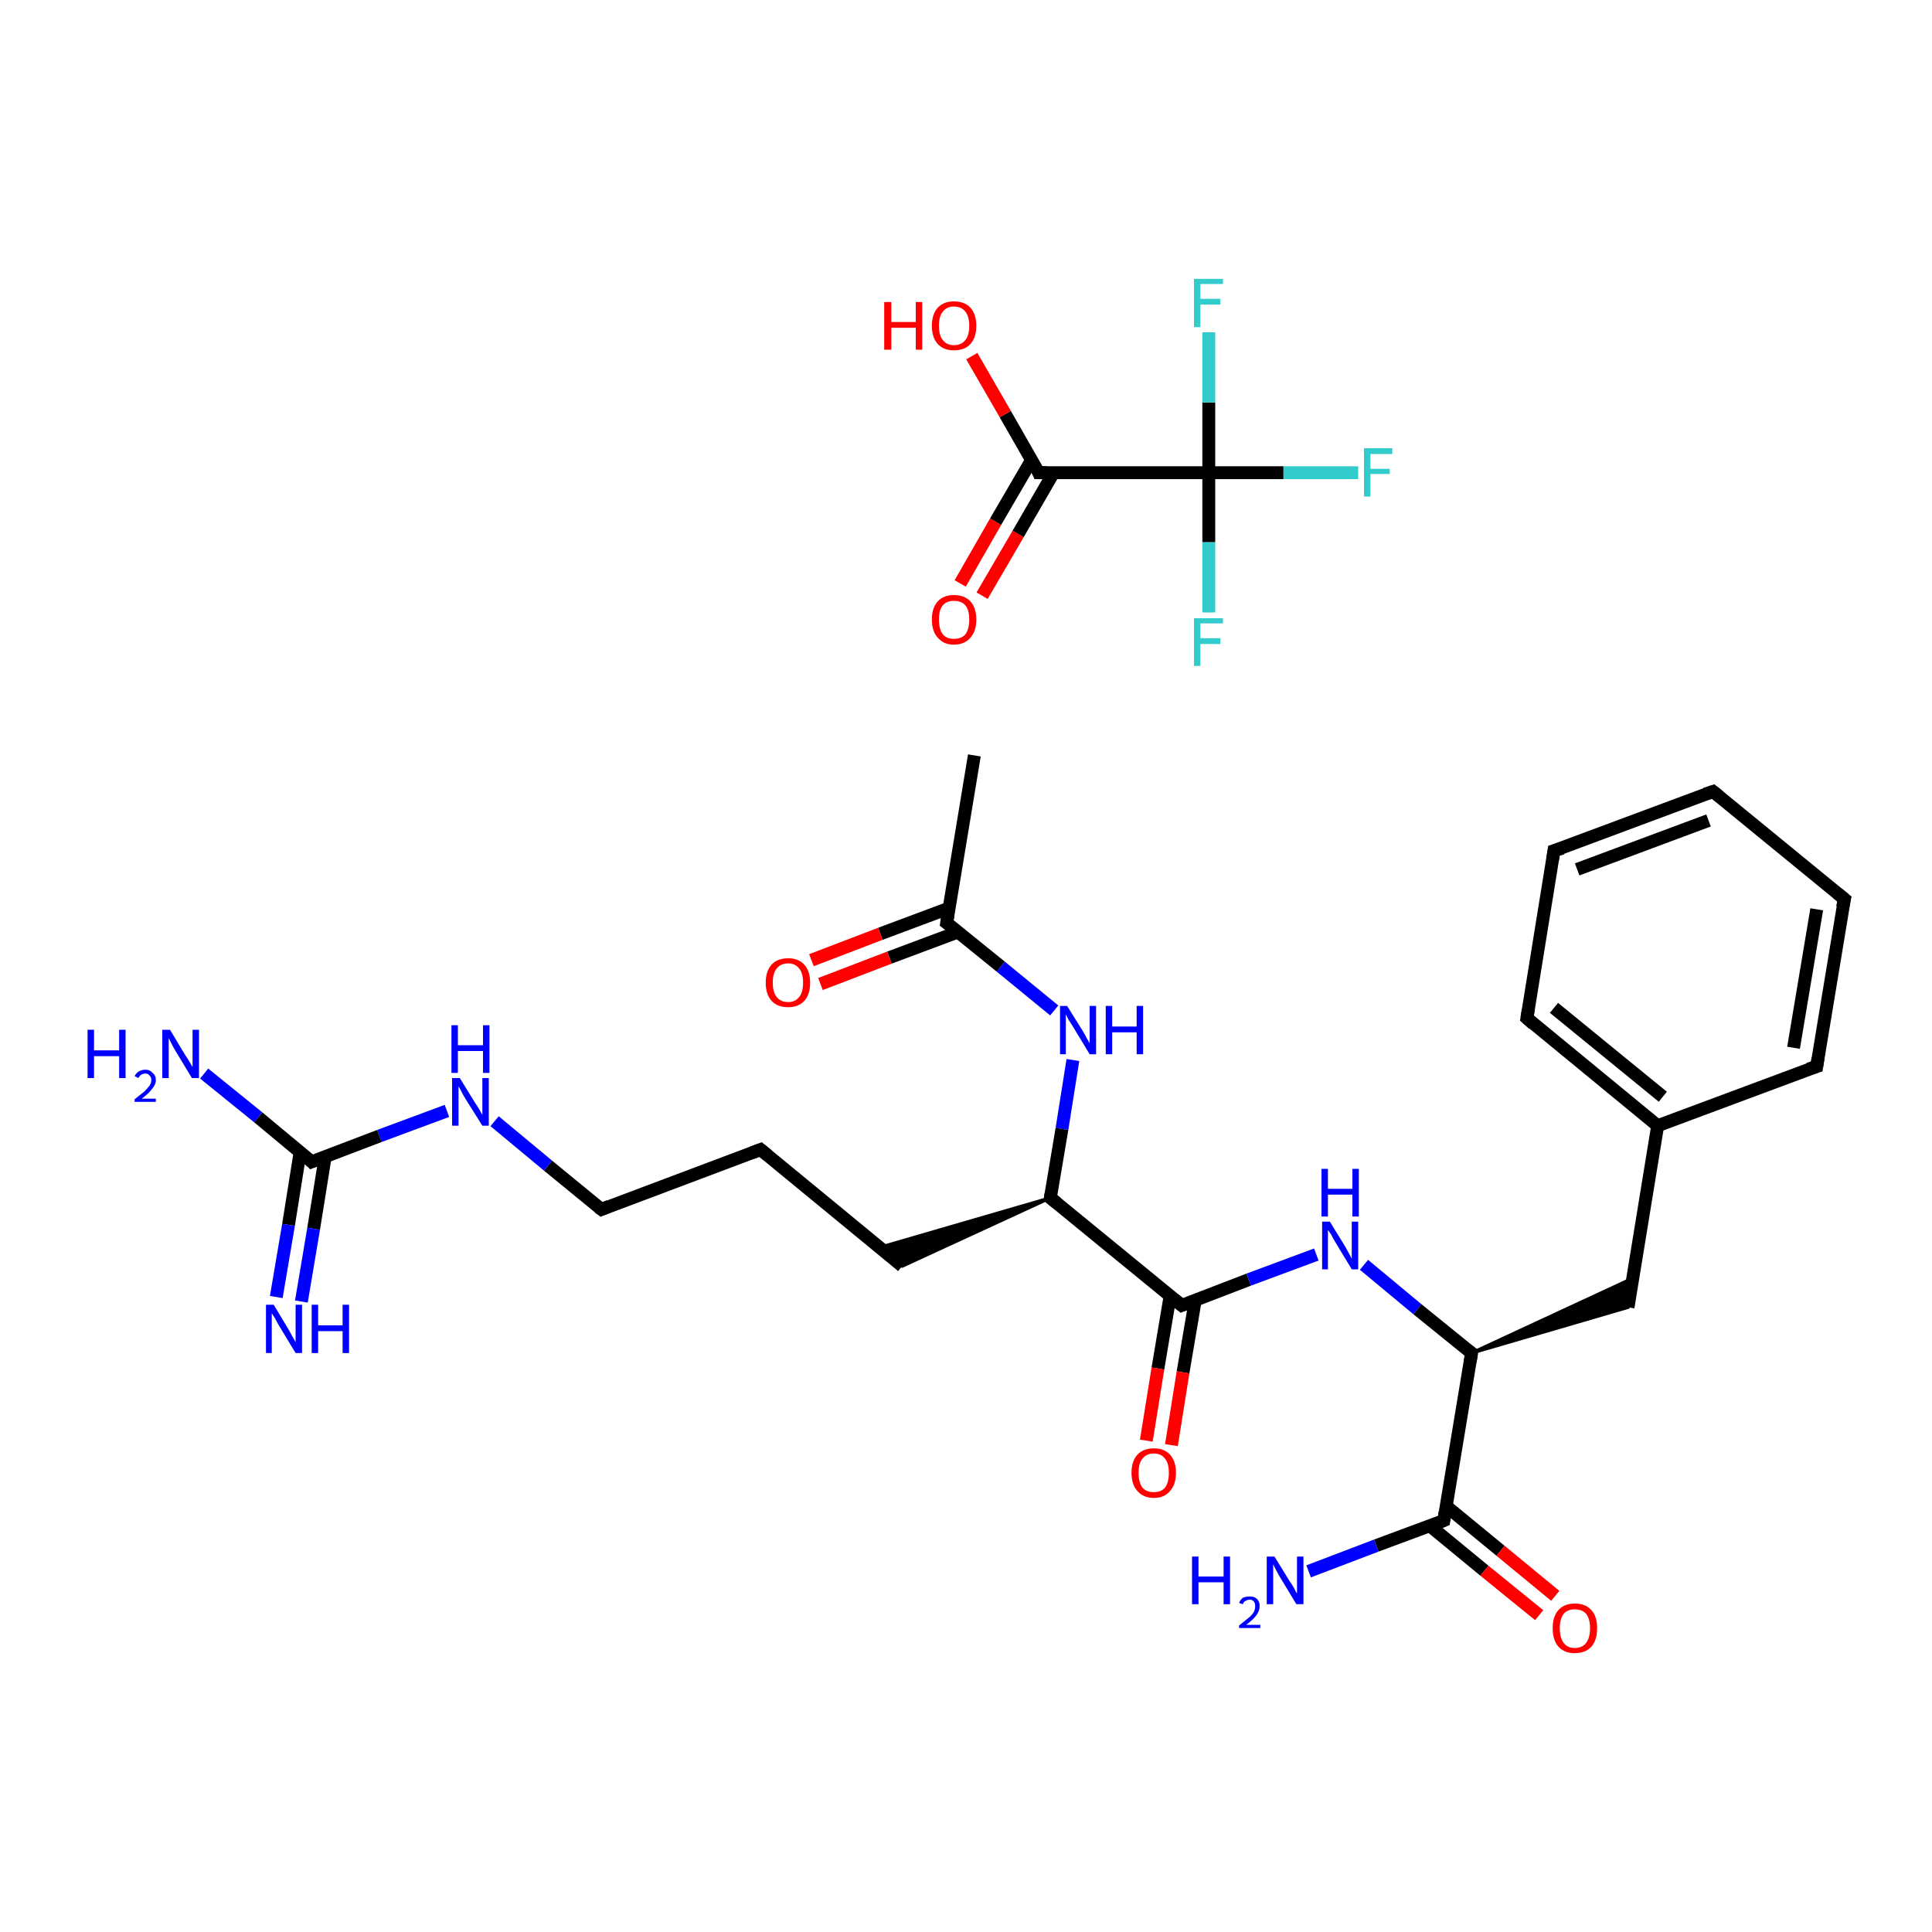 <?xml version='1.0' encoding='iso-8859-1'?>
<svg version='1.1' baseProfile='full'
              xmlns='http://www.w3.org/2000/svg'
                      xmlns:rdkit='http://www.rdkit.org/xml'
                      xmlns:xlink='http://www.w3.org/1999/xlink'
                  xml:space='preserve'
width='300px' height='300px' viewBox='0 0 300 300'>
<!-- END OF HEADER -->
<rect style='opacity:1.0;fill:#FFFFFF;stroke:none' width='300.0' height='300.0' x='0.0' y='0.0'> </rect>
<path class='bond-0 atom-0 atom-1' d='M 151.3,117.3 L 147.0,143.3' style='fill:none;fill-rule:evenodd;stroke:#000000;stroke-width:2.0px;stroke-linecap:butt;stroke-linejoin:miter;stroke-opacity:1' />
<path class='bond-1 atom-1 atom-2' d='M 147.4,141.0 L 136.7,145.0' style='fill:none;fill-rule:evenodd;stroke:#000000;stroke-width:2.0px;stroke-linecap:butt;stroke-linejoin:miter;stroke-opacity:1' />
<path class='bond-1 atom-1 atom-2' d='M 136.7,145.0 L 126.0,149.1' style='fill:none;fill-rule:evenodd;stroke:#FF0000;stroke-width:2.0px;stroke-linecap:butt;stroke-linejoin:miter;stroke-opacity:1' />
<path class='bond-1 atom-1 atom-2' d='M 148.8,144.7 L 138.1,148.7' style='fill:none;fill-rule:evenodd;stroke:#000000;stroke-width:2.0px;stroke-linecap:butt;stroke-linejoin:miter;stroke-opacity:1' />
<path class='bond-1 atom-1 atom-2' d='M 138.1,148.7 L 127.4,152.8' style='fill:none;fill-rule:evenodd;stroke:#FF0000;stroke-width:2.0px;stroke-linecap:butt;stroke-linejoin:miter;stroke-opacity:1' />
<path class='bond-2 atom-1 atom-3' d='M 147.0,143.3 L 155.4,150.1' style='fill:none;fill-rule:evenodd;stroke:#000000;stroke-width:2.0px;stroke-linecap:butt;stroke-linejoin:miter;stroke-opacity:1' />
<path class='bond-2 atom-1 atom-3' d='M 155.4,150.1 L 163.7,156.9' style='fill:none;fill-rule:evenodd;stroke:#0000FF;stroke-width:2.0px;stroke-linecap:butt;stroke-linejoin:miter;stroke-opacity:1' />
<path class='bond-3 atom-3 atom-4' d='M 166.6,164.6 L 164.9,175.3' style='fill:none;fill-rule:evenodd;stroke:#0000FF;stroke-width:2.0px;stroke-linecap:butt;stroke-linejoin:miter;stroke-opacity:1' />
<path class='bond-3 atom-3 atom-4' d='M 164.9,175.3 L 163.1,186.0' style='fill:none;fill-rule:evenodd;stroke:#000000;stroke-width:2.0px;stroke-linecap:butt;stroke-linejoin:miter;stroke-opacity:1' />
<path class='bond-4 atom-4 atom-5' d='M 163.1,186.0 L 140.1,196.6 L 136.6,193.7 Z' style='fill:#000000;fill-rule:evenodd;fill-opacity:1;stroke:#000000;stroke-width:0.5px;stroke-linecap:butt;stroke-linejoin:miter;stroke-opacity:1;' />
<path class='bond-5 atom-5 atom-6' d='M 140.1,196.6 L 118.1,178.5' style='fill:none;fill-rule:evenodd;stroke:#000000;stroke-width:2.0px;stroke-linecap:butt;stroke-linejoin:miter;stroke-opacity:1' />
<path class='bond-6 atom-6 atom-7' d='M 118.1,178.5 L 93.4,187.8' style='fill:none;fill-rule:evenodd;stroke:#000000;stroke-width:2.0px;stroke-linecap:butt;stroke-linejoin:miter;stroke-opacity:1' />
<path class='bond-7 atom-7 atom-8' d='M 93.4,187.8 L 85.1,181.0' style='fill:none;fill-rule:evenodd;stroke:#000000;stroke-width:2.0px;stroke-linecap:butt;stroke-linejoin:miter;stroke-opacity:1' />
<path class='bond-7 atom-7 atom-8' d='M 85.1,181.0 L 76.8,174.1' style='fill:none;fill-rule:evenodd;stroke:#0000FF;stroke-width:2.0px;stroke-linecap:butt;stroke-linejoin:miter;stroke-opacity:1' />
<path class='bond-8 atom-8 atom-9' d='M 69.4,172.5 L 58.9,176.4' style='fill:none;fill-rule:evenodd;stroke:#0000FF;stroke-width:2.0px;stroke-linecap:butt;stroke-linejoin:miter;stroke-opacity:1' />
<path class='bond-8 atom-8 atom-9' d='M 58.9,176.4 L 48.4,180.4' style='fill:none;fill-rule:evenodd;stroke:#000000;stroke-width:2.0px;stroke-linecap:butt;stroke-linejoin:miter;stroke-opacity:1' />
<path class='bond-9 atom-9 atom-10' d='M 46.6,178.9 L 44.8,190.2' style='fill:none;fill-rule:evenodd;stroke:#000000;stroke-width:2.0px;stroke-linecap:butt;stroke-linejoin:miter;stroke-opacity:1' />
<path class='bond-9 atom-9 atom-10' d='M 44.8,190.2 L 42.9,201.4' style='fill:none;fill-rule:evenodd;stroke:#0000FF;stroke-width:2.0px;stroke-linecap:butt;stroke-linejoin:miter;stroke-opacity:1' />
<path class='bond-9 atom-9 atom-10' d='M 50.5,179.6 L 48.7,190.8' style='fill:none;fill-rule:evenodd;stroke:#000000;stroke-width:2.0px;stroke-linecap:butt;stroke-linejoin:miter;stroke-opacity:1' />
<path class='bond-9 atom-9 atom-10' d='M 48.7,190.8 L 46.8,202.1' style='fill:none;fill-rule:evenodd;stroke:#0000FF;stroke-width:2.0px;stroke-linecap:butt;stroke-linejoin:miter;stroke-opacity:1' />
<path class='bond-10 atom-9 atom-11' d='M 48.4,180.4 L 40.1,173.5' style='fill:none;fill-rule:evenodd;stroke:#000000;stroke-width:2.0px;stroke-linecap:butt;stroke-linejoin:miter;stroke-opacity:1' />
<path class='bond-10 atom-9 atom-11' d='M 40.1,173.5 L 31.7,166.7' style='fill:none;fill-rule:evenodd;stroke:#0000FF;stroke-width:2.0px;stroke-linecap:butt;stroke-linejoin:miter;stroke-opacity:1' />
<path class='bond-11 atom-4 atom-12' d='M 163.1,186.0 L 183.5,202.7' style='fill:none;fill-rule:evenodd;stroke:#000000;stroke-width:2.0px;stroke-linecap:butt;stroke-linejoin:miter;stroke-opacity:1' />
<path class='bond-12 atom-12 atom-13' d='M 181.7,201.2 L 179.8,212.5' style='fill:none;fill-rule:evenodd;stroke:#000000;stroke-width:2.0px;stroke-linecap:butt;stroke-linejoin:miter;stroke-opacity:1' />
<path class='bond-12 atom-12 atom-13' d='M 179.8,212.5 L 178.0,223.7' style='fill:none;fill-rule:evenodd;stroke:#FF0000;stroke-width:2.0px;stroke-linecap:butt;stroke-linejoin:miter;stroke-opacity:1' />
<path class='bond-12 atom-12 atom-13' d='M 185.6,201.9 L 183.7,213.1' style='fill:none;fill-rule:evenodd;stroke:#000000;stroke-width:2.0px;stroke-linecap:butt;stroke-linejoin:miter;stroke-opacity:1' />
<path class='bond-12 atom-12 atom-13' d='M 183.7,213.1 L 181.9,224.4' style='fill:none;fill-rule:evenodd;stroke:#FF0000;stroke-width:2.0px;stroke-linecap:butt;stroke-linejoin:miter;stroke-opacity:1' />
<path class='bond-13 atom-12 atom-14' d='M 183.5,202.7 L 193.9,198.7' style='fill:none;fill-rule:evenodd;stroke:#000000;stroke-width:2.0px;stroke-linecap:butt;stroke-linejoin:miter;stroke-opacity:1' />
<path class='bond-13 atom-12 atom-14' d='M 193.9,198.7 L 204.4,194.8' style='fill:none;fill-rule:evenodd;stroke:#0000FF;stroke-width:2.0px;stroke-linecap:butt;stroke-linejoin:miter;stroke-opacity:1' />
<path class='bond-14 atom-14 atom-15' d='M 211.8,196.4 L 220.1,203.3' style='fill:none;fill-rule:evenodd;stroke:#0000FF;stroke-width:2.0px;stroke-linecap:butt;stroke-linejoin:miter;stroke-opacity:1' />
<path class='bond-14 atom-14 atom-15' d='M 220.1,203.3 L 228.5,210.1' style='fill:none;fill-rule:evenodd;stroke:#000000;stroke-width:2.0px;stroke-linecap:butt;stroke-linejoin:miter;stroke-opacity:1' />
<path class='bond-15 atom-15 atom-16' d='M 228.5,210.1 L 253.5,198.5 L 252.8,203.0 Z' style='fill:#000000;fill-rule:evenodd;fill-opacity:1;stroke:#000000;stroke-width:0.5px;stroke-linecap:butt;stroke-linejoin:miter;stroke-opacity:1;' />
<path class='bond-16 atom-16 atom-17' d='M 252.8,203.0 L 257.4,174.8' style='fill:none;fill-rule:evenodd;stroke:#000000;stroke-width:2.0px;stroke-linecap:butt;stroke-linejoin:miter;stroke-opacity:1' />
<path class='bond-17 atom-17 atom-18' d='M 257.4,174.8 L 237.1,158.1' style='fill:none;fill-rule:evenodd;stroke:#000000;stroke-width:2.0px;stroke-linecap:butt;stroke-linejoin:miter;stroke-opacity:1' />
<path class='bond-17 atom-17 atom-18' d='M 258.2,170.3 L 241.3,156.5' style='fill:none;fill-rule:evenodd;stroke:#000000;stroke-width:2.0px;stroke-linecap:butt;stroke-linejoin:miter;stroke-opacity:1' />
<path class='bond-18 atom-18 atom-19' d='M 237.1,158.1 L 241.3,132.1' style='fill:none;fill-rule:evenodd;stroke:#000000;stroke-width:2.0px;stroke-linecap:butt;stroke-linejoin:miter;stroke-opacity:1' />
<path class='bond-19 atom-19 atom-20' d='M 241.3,132.1 L 266.0,122.9' style='fill:none;fill-rule:evenodd;stroke:#000000;stroke-width:2.0px;stroke-linecap:butt;stroke-linejoin:miter;stroke-opacity:1' />
<path class='bond-19 atom-19 atom-20' d='M 244.9,135.0 L 265.3,127.4' style='fill:none;fill-rule:evenodd;stroke:#000000;stroke-width:2.0px;stroke-linecap:butt;stroke-linejoin:miter;stroke-opacity:1' />
<path class='bond-20 atom-20 atom-21' d='M 266.0,122.9 L 286.4,139.6' style='fill:none;fill-rule:evenodd;stroke:#000000;stroke-width:2.0px;stroke-linecap:butt;stroke-linejoin:miter;stroke-opacity:1' />
<path class='bond-21 atom-21 atom-22' d='M 286.4,139.6 L 282.1,165.6' style='fill:none;fill-rule:evenodd;stroke:#000000;stroke-width:2.0px;stroke-linecap:butt;stroke-linejoin:miter;stroke-opacity:1' />
<path class='bond-21 atom-21 atom-22' d='M 282.1,141.2 L 278.5,162.7' style='fill:none;fill-rule:evenodd;stroke:#000000;stroke-width:2.0px;stroke-linecap:butt;stroke-linejoin:miter;stroke-opacity:1' />
<path class='bond-22 atom-15 atom-23' d='M 228.5,210.1 L 224.2,236.1' style='fill:none;fill-rule:evenodd;stroke:#000000;stroke-width:2.0px;stroke-linecap:butt;stroke-linejoin:miter;stroke-opacity:1' />
<path class='bond-23 atom-23 atom-24' d='M 224.2,236.1 L 213.7,240.0' style='fill:none;fill-rule:evenodd;stroke:#000000;stroke-width:2.0px;stroke-linecap:butt;stroke-linejoin:miter;stroke-opacity:1' />
<path class='bond-23 atom-23 atom-24' d='M 213.7,240.0 L 203.2,244.0' style='fill:none;fill-rule:evenodd;stroke:#0000FF;stroke-width:2.0px;stroke-linecap:butt;stroke-linejoin:miter;stroke-opacity:1' />
<path class='bond-24 atom-23 atom-25' d='M 222.0,236.9 L 230.5,243.9' style='fill:none;fill-rule:evenodd;stroke:#000000;stroke-width:2.0px;stroke-linecap:butt;stroke-linejoin:miter;stroke-opacity:1' />
<path class='bond-24 atom-23 atom-25' d='M 230.5,243.9 L 239.0,250.8' style='fill:none;fill-rule:evenodd;stroke:#FF0000;stroke-width:2.0px;stroke-linecap:butt;stroke-linejoin:miter;stroke-opacity:1' />
<path class='bond-24 atom-23 atom-25' d='M 224.6,233.9 L 233.0,240.8' style='fill:none;fill-rule:evenodd;stroke:#000000;stroke-width:2.0px;stroke-linecap:butt;stroke-linejoin:miter;stroke-opacity:1' />
<path class='bond-24 atom-23 atom-25' d='M 233.0,240.8 L 241.5,247.8' style='fill:none;fill-rule:evenodd;stroke:#FF0000;stroke-width:2.0px;stroke-linecap:butt;stroke-linejoin:miter;stroke-opacity:1' />
<path class='bond-25 atom-26 atom-27' d='M 149.1,90.6 L 154.6,81.0' style='fill:none;fill-rule:evenodd;stroke:#FF0000;stroke-width:2.0px;stroke-linecap:butt;stroke-linejoin:miter;stroke-opacity:1' />
<path class='bond-25 atom-26 atom-27' d='M 154.6,81.0 L 160.2,71.4' style='fill:none;fill-rule:evenodd;stroke:#000000;stroke-width:2.0px;stroke-linecap:butt;stroke-linejoin:miter;stroke-opacity:1' />
<path class='bond-25 atom-26 atom-27' d='M 152.5,92.5 L 158.1,82.9' style='fill:none;fill-rule:evenodd;stroke:#FF0000;stroke-width:2.0px;stroke-linecap:butt;stroke-linejoin:miter;stroke-opacity:1' />
<path class='bond-25 atom-26 atom-27' d='M 158.1,82.9 L 163.6,73.4' style='fill:none;fill-rule:evenodd;stroke:#000000;stroke-width:2.0px;stroke-linecap:butt;stroke-linejoin:miter;stroke-opacity:1' />
<path class='bond-26 atom-27 atom-28' d='M 161.3,73.4 L 156.1,64.3' style='fill:none;fill-rule:evenodd;stroke:#000000;stroke-width:2.0px;stroke-linecap:butt;stroke-linejoin:miter;stroke-opacity:1' />
<path class='bond-26 atom-27 atom-28' d='M 156.1,64.3 L 150.9,55.3' style='fill:none;fill-rule:evenodd;stroke:#FF0000;stroke-width:2.0px;stroke-linecap:butt;stroke-linejoin:miter;stroke-opacity:1' />
<path class='bond-27 atom-27 atom-29' d='M 161.3,73.4 L 187.7,73.4' style='fill:none;fill-rule:evenodd;stroke:#000000;stroke-width:2.0px;stroke-linecap:butt;stroke-linejoin:miter;stroke-opacity:1' />
<path class='bond-28 atom-29 atom-30' d='M 187.7,73.4 L 199.3,73.4' style='fill:none;fill-rule:evenodd;stroke:#000000;stroke-width:2.0px;stroke-linecap:butt;stroke-linejoin:miter;stroke-opacity:1' />
<path class='bond-28 atom-29 atom-30' d='M 199.3,73.4 L 210.9,73.4' style='fill:none;fill-rule:evenodd;stroke:#33CCCC;stroke-width:2.0px;stroke-linecap:butt;stroke-linejoin:miter;stroke-opacity:1' />
<path class='bond-29 atom-29 atom-31' d='M 187.7,73.4 L 187.7,84.2' style='fill:none;fill-rule:evenodd;stroke:#000000;stroke-width:2.0px;stroke-linecap:butt;stroke-linejoin:miter;stroke-opacity:1' />
<path class='bond-29 atom-29 atom-31' d='M 187.7,84.2 L 187.7,95.1' style='fill:none;fill-rule:evenodd;stroke:#33CCCC;stroke-width:2.0px;stroke-linecap:butt;stroke-linejoin:miter;stroke-opacity:1' />
<path class='bond-30 atom-29 atom-32' d='M 187.7,73.4 L 187.7,62.5' style='fill:none;fill-rule:evenodd;stroke:#000000;stroke-width:2.0px;stroke-linecap:butt;stroke-linejoin:miter;stroke-opacity:1' />
<path class='bond-30 atom-29 atom-32' d='M 187.7,62.5 L 187.7,51.6' style='fill:none;fill-rule:evenodd;stroke:#33CCCC;stroke-width:2.0px;stroke-linecap:butt;stroke-linejoin:miter;stroke-opacity:1' />
<path class='bond-31 atom-22 atom-17' d='M 282.1,165.6 L 257.4,174.8' style='fill:none;fill-rule:evenodd;stroke:#000000;stroke-width:2.0px;stroke-linecap:butt;stroke-linejoin:miter;stroke-opacity:1' />
<path d='M 147.2,142.0 L 147.0,143.3 L 147.4,143.6' style='fill:none;stroke:#000000;stroke-width:2.0px;stroke-linecap:butt;stroke-linejoin:miter;stroke-opacity:1;' />
<path d='M 163.2,185.4 L 163.1,186.0 L 164.1,186.8' style='fill:none;stroke:#000000;stroke-width:2.0px;stroke-linecap:butt;stroke-linejoin:miter;stroke-opacity:1;' />
<path d='M 119.2,179.4 L 118.1,178.5 L 116.8,179.0' style='fill:none;stroke:#000000;stroke-width:2.0px;stroke-linecap:butt;stroke-linejoin:miter;stroke-opacity:1;' />
<path d='M 94.6,187.3 L 93.4,187.8 L 93.0,187.5' style='fill:none;stroke:#000000;stroke-width:2.0px;stroke-linecap:butt;stroke-linejoin:miter;stroke-opacity:1;' />
<path d='M 48.9,180.2 L 48.4,180.4 L 48.0,180.0' style='fill:none;stroke:#000000;stroke-width:2.0px;stroke-linecap:butt;stroke-linejoin:miter;stroke-opacity:1;' />
<path d='M 182.4,201.8 L 183.5,202.7 L 184.0,202.5' style='fill:none;stroke:#000000;stroke-width:2.0px;stroke-linecap:butt;stroke-linejoin:miter;stroke-opacity:1;' />
<path d='M 228.1,209.8 L 228.5,210.1 L 228.3,211.4' style='fill:none;stroke:#000000;stroke-width:2.0px;stroke-linecap:butt;stroke-linejoin:miter;stroke-opacity:1;' />
<path d='M 238.1,159.0 L 237.1,158.1 L 237.3,156.8' style='fill:none;stroke:#000000;stroke-width:2.0px;stroke-linecap:butt;stroke-linejoin:miter;stroke-opacity:1;' />
<path d='M 241.1,133.4 L 241.3,132.1 L 242.6,131.7' style='fill:none;stroke:#000000;stroke-width:2.0px;stroke-linecap:butt;stroke-linejoin:miter;stroke-opacity:1;' />
<path d='M 264.8,123.3 L 266.0,122.9 L 267.0,123.7' style='fill:none;stroke:#000000;stroke-width:2.0px;stroke-linecap:butt;stroke-linejoin:miter;stroke-opacity:1;' />
<path d='M 285.3,138.7 L 286.4,139.6 L 286.1,140.9' style='fill:none;stroke:#000000;stroke-width:2.0px;stroke-linecap:butt;stroke-linejoin:miter;stroke-opacity:1;' />
<path d='M 282.3,164.3 L 282.1,165.6 L 280.8,166.0' style='fill:none;stroke:#000000;stroke-width:2.0px;stroke-linecap:butt;stroke-linejoin:miter;stroke-opacity:1;' />
<path d='M 224.4,234.8 L 224.2,236.1 L 223.7,236.3' style='fill:none;stroke:#000000;stroke-width:2.0px;stroke-linecap:butt;stroke-linejoin:miter;stroke-opacity:1;' />
<path d='M 161.1,72.9 L 161.3,73.4 L 162.6,73.4' style='fill:none;stroke:#000000;stroke-width:2.0px;stroke-linecap:butt;stroke-linejoin:miter;stroke-opacity:1;' />
<path class='atom-2' d='M 118.9 152.6
Q 118.9 150.8, 119.8 149.8
Q 120.7 148.8, 122.4 148.8
Q 124.0 148.8, 124.9 149.8
Q 125.8 150.8, 125.8 152.6
Q 125.8 154.4, 124.9 155.4
Q 124.0 156.4, 122.4 156.4
Q 120.7 156.4, 119.8 155.4
Q 118.9 154.4, 118.9 152.6
M 122.4 155.6
Q 123.5 155.6, 124.1 154.8
Q 124.7 154.1, 124.7 152.6
Q 124.7 151.1, 124.1 150.4
Q 123.5 149.6, 122.4 149.6
Q 121.2 149.6, 120.6 150.4
Q 120.0 151.1, 120.0 152.6
Q 120.0 154.1, 120.6 154.8
Q 121.2 155.6, 122.4 155.6
' fill='#FF0000'/>
<path class='atom-3' d='M 165.7 156.2
L 168.2 160.2
Q 168.4 160.6, 168.8 161.3
Q 169.2 162.0, 169.2 162.0
L 169.2 156.2
L 170.2 156.2
L 170.2 163.7
L 169.2 163.7
L 166.6 159.4
Q 166.3 158.9, 165.9 158.3
Q 165.6 157.7, 165.5 157.5
L 165.5 163.7
L 164.6 163.7
L 164.6 156.2
L 165.7 156.2
' fill='#0000FF'/>
<path class='atom-3' d='M 171.7 156.2
L 172.7 156.2
L 172.7 159.4
L 176.5 159.4
L 176.5 156.2
L 177.5 156.2
L 177.5 163.7
L 176.5 163.7
L 176.5 160.3
L 172.7 160.3
L 172.7 163.7
L 171.7 163.7
L 171.7 156.2
' fill='#0000FF'/>
<path class='atom-8' d='M 71.4 167.4
L 73.8 171.3
Q 74.1 171.7, 74.5 172.4
Q 74.9 173.1, 74.9 173.2
L 74.9 167.4
L 75.9 167.4
L 75.9 174.8
L 74.9 174.8
L 72.2 170.5
Q 71.9 170.0, 71.6 169.4
Q 71.3 168.8, 71.2 168.7
L 71.2 174.8
L 70.2 174.8
L 70.2 167.4
L 71.4 167.4
' fill='#0000FF'/>
<path class='atom-8' d='M 70.1 159.2
L 71.1 159.2
L 71.1 162.3
L 75.0 162.3
L 75.0 159.2
L 76.0 159.2
L 76.0 166.6
L 75.0 166.6
L 75.0 163.2
L 71.1 163.2
L 71.1 166.6
L 70.1 166.6
L 70.1 159.2
' fill='#0000FF'/>
<path class='atom-10' d='M 42.5 202.6
L 44.9 206.6
Q 45.1 207.0, 45.5 207.7
Q 45.9 208.4, 45.9 208.4
L 45.9 202.6
L 46.9 202.6
L 46.9 210.1
L 45.9 210.1
L 43.3 205.8
Q 43.0 205.3, 42.7 204.7
Q 42.3 204.1, 42.2 203.9
L 42.2 210.1
L 41.3 210.1
L 41.3 202.6
L 42.5 202.6
' fill='#0000FF'/>
<path class='atom-10' d='M 48.4 202.6
L 49.4 202.6
L 49.4 205.8
L 53.2 205.8
L 53.2 202.6
L 54.2 202.6
L 54.2 210.1
L 53.2 210.1
L 53.2 206.7
L 49.4 206.7
L 49.4 210.1
L 48.4 210.1
L 48.4 202.6
' fill='#0000FF'/>
<path class='atom-11' d='M 13.6 159.9
L 14.6 159.9
L 14.6 163.1
L 18.5 163.1
L 18.5 159.9
L 19.5 159.9
L 19.5 167.4
L 18.5 167.4
L 18.5 164.0
L 14.6 164.0
L 14.6 167.4
L 13.6 167.4
L 13.6 159.9
' fill='#0000FF'/>
<path class='atom-11' d='M 20.9 167.1
Q 21.1 166.7, 21.5 166.4
Q 22.0 166.1, 22.6 166.1
Q 23.3 166.1, 23.7 166.6
Q 24.2 167.0, 24.2 167.7
Q 24.2 168.4, 23.6 169.1
Q 23.1 169.8, 22.0 170.6
L 24.2 170.6
L 24.2 171.1
L 20.9 171.1
L 20.9 170.7
Q 21.8 170.0, 22.4 169.5
Q 22.9 169.0, 23.2 168.6
Q 23.5 168.2, 23.5 167.7
Q 23.5 167.2, 23.2 167.0
Q 23.0 166.7, 22.6 166.7
Q 22.2 166.7, 21.9 166.9
Q 21.7 167.0, 21.5 167.4
L 20.9 167.1
' fill='#0000FF'/>
<path class='atom-11' d='M 26.4 159.9
L 28.8 163.9
Q 29.1 164.3, 29.5 165.0
Q 29.9 165.7, 29.9 165.7
L 29.9 159.9
L 30.9 159.9
L 30.9 167.4
L 29.8 167.4
L 27.2 163.1
Q 26.9 162.6, 26.6 162.0
Q 26.3 161.4, 26.2 161.2
L 26.2 167.4
L 25.2 167.4
L 25.2 159.9
L 26.4 159.9
' fill='#0000FF'/>
<path class='atom-13' d='M 175.7 228.7
Q 175.7 226.9, 176.6 225.9
Q 177.5 224.9, 179.2 224.9
Q 180.8 224.9, 181.7 225.9
Q 182.6 226.9, 182.6 228.7
Q 182.6 230.5, 181.7 231.5
Q 180.8 232.6, 179.2 232.6
Q 177.5 232.6, 176.6 231.5
Q 175.7 230.5, 175.7 228.7
M 179.2 231.7
Q 180.3 231.7, 180.9 231.0
Q 181.5 230.2, 181.5 228.7
Q 181.5 227.2, 180.9 226.5
Q 180.3 225.7, 179.2 225.7
Q 178.0 225.7, 177.4 226.5
Q 176.8 227.2, 176.8 228.7
Q 176.8 230.2, 177.4 231.0
Q 178.0 231.7, 179.2 231.7
' fill='#FF0000'/>
<path class='atom-14' d='M 206.5 189.7
L 208.9 193.6
Q 209.1 194.0, 209.5 194.7
Q 209.9 195.4, 209.9 195.5
L 209.9 189.7
L 210.9 189.7
L 210.9 197.1
L 209.9 197.1
L 207.3 192.8
Q 207.0 192.3, 206.7 191.7
Q 206.3 191.1, 206.2 191.0
L 206.2 197.1
L 205.3 197.1
L 205.3 189.7
L 206.5 189.7
' fill='#0000FF'/>
<path class='atom-14' d='M 205.2 181.5
L 206.2 181.5
L 206.2 184.6
L 210.0 184.6
L 210.0 181.5
L 211.0 181.5
L 211.0 188.9
L 210.0 188.9
L 210.0 185.5
L 206.2 185.5
L 206.2 188.9
L 205.2 188.9
L 205.2 181.5
' fill='#0000FF'/>
<path class='atom-24' d='M 185.1 241.7
L 186.1 241.7
L 186.1 244.8
L 190.0 244.8
L 190.0 241.7
L 191.0 241.7
L 191.0 249.1
L 190.0 249.1
L 190.0 245.7
L 186.1 245.7
L 186.1 249.1
L 185.1 249.1
L 185.1 241.7
' fill='#0000FF'/>
<path class='atom-24' d='M 192.4 248.9
Q 192.6 248.4, 193.0 248.1
Q 193.5 247.9, 194.1 247.9
Q 194.8 247.9, 195.2 248.3
Q 195.6 248.7, 195.6 249.4
Q 195.6 250.1, 195.1 250.8
Q 194.6 251.5, 193.5 252.3
L 195.7 252.3
L 195.7 252.8
L 192.4 252.8
L 192.4 252.4
Q 193.3 251.7, 193.9 251.2
Q 194.4 250.8, 194.7 250.3
Q 194.9 249.9, 194.9 249.4
Q 194.9 248.9, 194.7 248.7
Q 194.5 248.4, 194.1 248.4
Q 193.7 248.4, 193.4 248.6
Q 193.1 248.7, 193.0 249.1
L 192.4 248.9
' fill='#0000FF'/>
<path class='atom-24' d='M 197.9 241.7
L 200.3 245.6
Q 200.6 246.0, 201.0 246.7
Q 201.3 247.4, 201.4 247.4
L 201.4 241.7
L 202.4 241.7
L 202.4 249.1
L 201.3 249.1
L 198.7 244.8
Q 198.4 244.3, 198.1 243.7
Q 197.8 243.1, 197.7 242.9
L 197.7 249.1
L 196.7 249.1
L 196.7 241.7
L 197.9 241.7
' fill='#0000FF'/>
<path class='atom-25' d='M 241.1 252.8
Q 241.1 251.0, 242.0 250.0
Q 242.9 249.0, 244.5 249.0
Q 246.2 249.0, 247.1 250.0
Q 248.0 251.0, 248.0 252.8
Q 248.0 254.7, 247.1 255.7
Q 246.2 256.7, 244.5 256.7
Q 242.9 256.7, 242.0 255.7
Q 241.1 254.7, 241.1 252.8
M 244.5 255.9
Q 245.7 255.9, 246.3 255.1
Q 246.9 254.3, 246.9 252.8
Q 246.9 251.4, 246.3 250.6
Q 245.7 249.9, 244.5 249.9
Q 243.4 249.9, 242.8 250.6
Q 242.2 251.4, 242.2 252.8
Q 242.2 254.3, 242.8 255.1
Q 243.4 255.9, 244.5 255.9
' fill='#FF0000'/>
<path class='atom-26' d='M 144.7 96.2
Q 144.7 94.4, 145.6 93.4
Q 146.5 92.4, 148.1 92.4
Q 149.8 92.4, 150.7 93.4
Q 151.6 94.4, 151.6 96.2
Q 151.6 98.0, 150.7 99.0
Q 149.8 100.1, 148.1 100.1
Q 146.5 100.1, 145.6 99.0
Q 144.7 98.0, 144.7 96.2
M 148.1 99.2
Q 149.3 99.2, 149.9 98.5
Q 150.5 97.7, 150.5 96.2
Q 150.5 94.7, 149.9 94.0
Q 149.3 93.3, 148.1 93.3
Q 147.0 93.3, 146.4 94.0
Q 145.8 94.7, 145.8 96.2
Q 145.8 97.7, 146.4 98.5
Q 147.0 99.2, 148.1 99.2
' fill='#FF0000'/>
<path class='atom-28' d='M 137.3 46.9
L 138.4 46.9
L 138.4 50.0
L 142.2 50.0
L 142.2 46.9
L 143.2 46.9
L 143.2 54.3
L 142.2 54.3
L 142.2 50.9
L 138.4 50.9
L 138.4 54.3
L 137.3 54.3
L 137.3 46.9
' fill='#FF0000'/>
<path class='atom-28' d='M 144.7 50.6
Q 144.7 48.8, 145.6 47.8
Q 146.5 46.8, 148.1 46.8
Q 149.8 46.8, 150.7 47.8
Q 151.6 48.8, 151.6 50.6
Q 151.6 52.4, 150.7 53.4
Q 149.8 54.4, 148.1 54.4
Q 146.5 54.4, 145.6 53.4
Q 144.7 52.4, 144.7 50.6
M 148.1 53.6
Q 149.3 53.6, 149.9 52.8
Q 150.5 52.1, 150.5 50.6
Q 150.5 49.1, 149.9 48.4
Q 149.3 47.6, 148.1 47.6
Q 147.0 47.6, 146.4 48.4
Q 145.8 49.1, 145.8 50.6
Q 145.8 52.1, 146.4 52.8
Q 147.0 53.6, 148.1 53.6
' fill='#FF0000'/>
<path class='atom-30' d='M 211.8 69.6
L 216.2 69.6
L 216.2 70.5
L 212.8 70.5
L 212.8 72.8
L 215.8 72.8
L 215.8 73.6
L 212.8 73.6
L 212.8 77.1
L 211.8 77.1
L 211.8 69.6
' fill='#33CCCC'/>
<path class='atom-31' d='M 185.4 96.0
L 189.9 96.0
L 189.9 96.8
L 186.4 96.8
L 186.4 99.1
L 189.5 99.1
L 189.5 100.0
L 186.4 100.0
L 186.4 103.4
L 185.4 103.4
L 185.4 96.0
' fill='#33CCCC'/>
<path class='atom-32' d='M 185.4 43.3
L 189.9 43.3
L 189.9 44.1
L 186.4 44.1
L 186.4 46.4
L 189.5 46.4
L 189.5 47.3
L 186.4 47.3
L 186.4 50.8
L 185.4 50.8
L 185.4 43.3
' fill='#33CCCC'/>
</svg>
